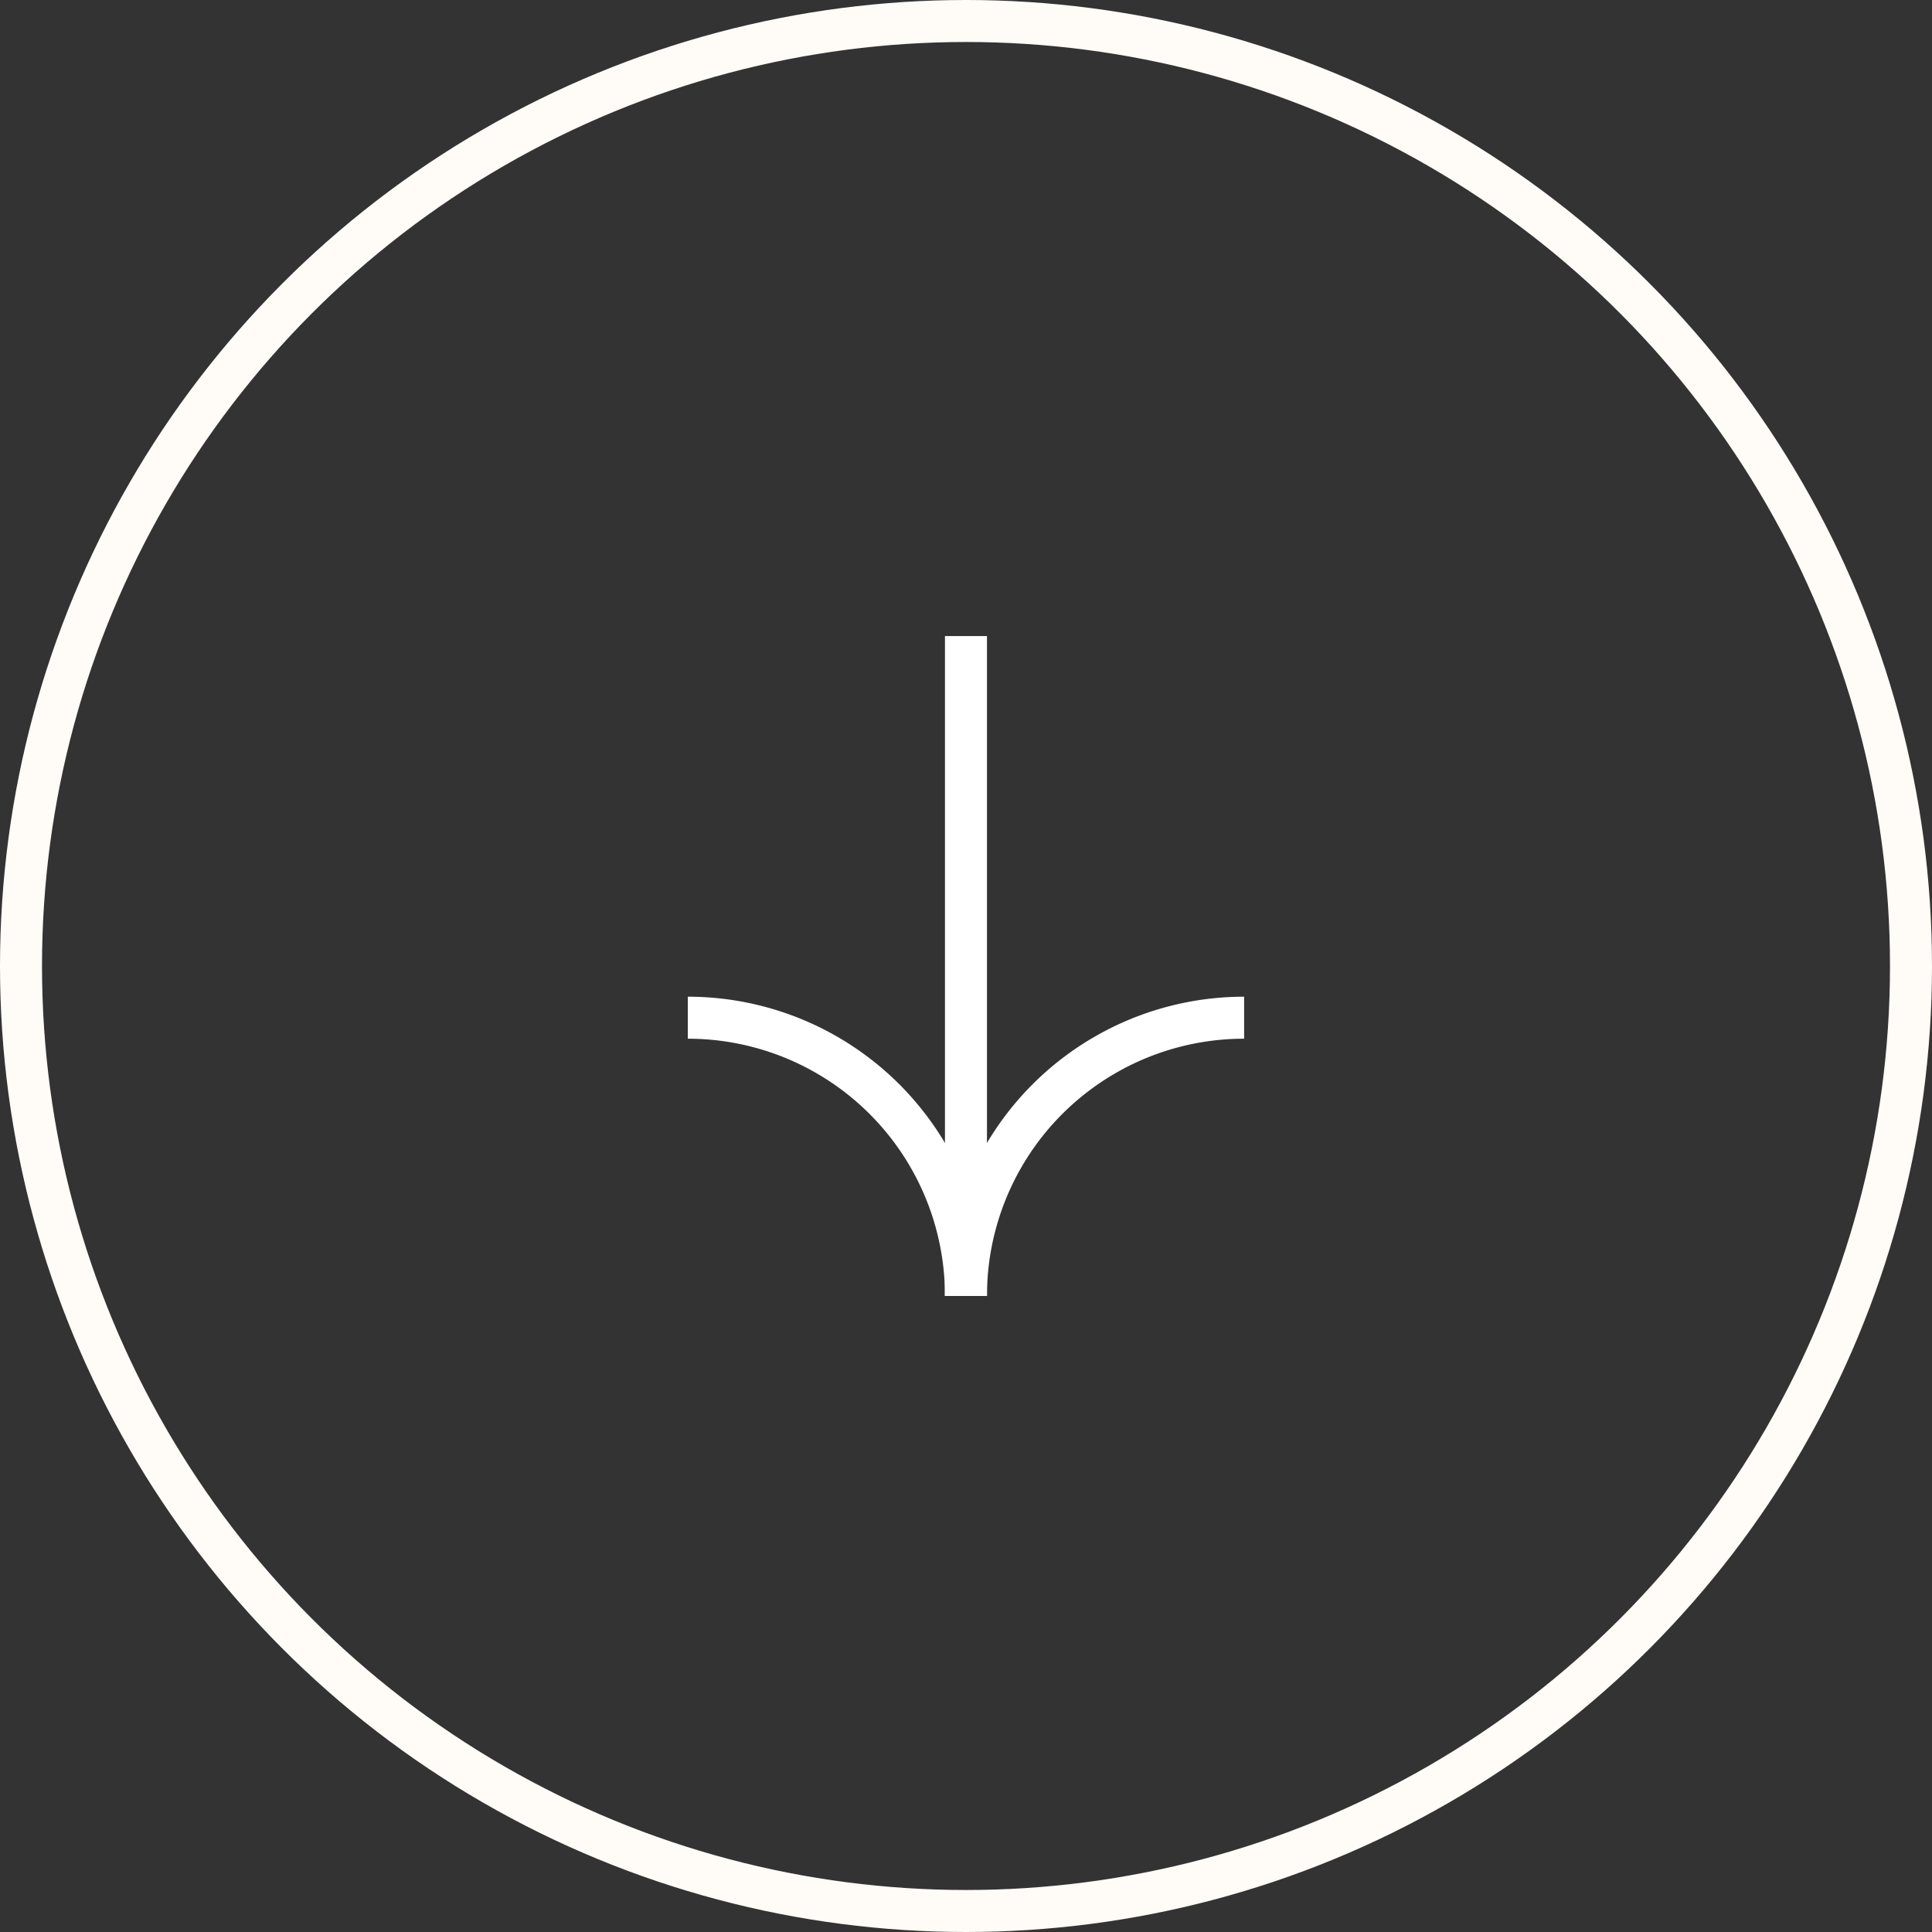 <svg xmlns="http://www.w3.org/2000/svg" width="46" height="46" viewBox="0 0 46 46">
  <rect x="0" y="0" width="46" height="46" fill="#333333" stroke="none"/>
  <g id="グループ_234" data-name="グループ 234" transform="translate(-304.922 -732)">
    <g id="楕円形_4" data-name="楕円形 4" transform="translate(304.922 732)" fill="none" stroke="#fffbf7" stroke-width="1">
      <circle cx="23" cy="23" r="23" stroke="none"/>
      <circle cx="23" cy="23" r="22.5" fill="none"/>
    </g>
    <g id="レイヤー_1" data-name="レイヤー 1" transform="translate(334.544 762.854) rotate(180)">
      <g id="グループ_236" data-name="グループ 236">
        <g id="グループ_235" data-name="グループ 235">
          <path id="パス_24" data-name="パス 24" d="M6.623,6.623A6.622,6.622,0,0,1,0,0" transform="translate(6.623)" fill="none" stroke="#fff" stroke-miterlimit="10" stroke-width="1"/>
          <path id="パス_25" data-name="パス 25" d="M0,6.623A6.622,6.622,0,0,0,6.623,0" fill="none" stroke="#fff" stroke-miterlimit="10" stroke-width="1"/>
        </g>
        <line id="線_20" data-name="線 20" y2="15.709" transform="translate(6.623)" fill="none" stroke="#fff" stroke-miterlimit="10" stroke-width="1"/>
      </g>
    </g>
  </g>
</svg>
